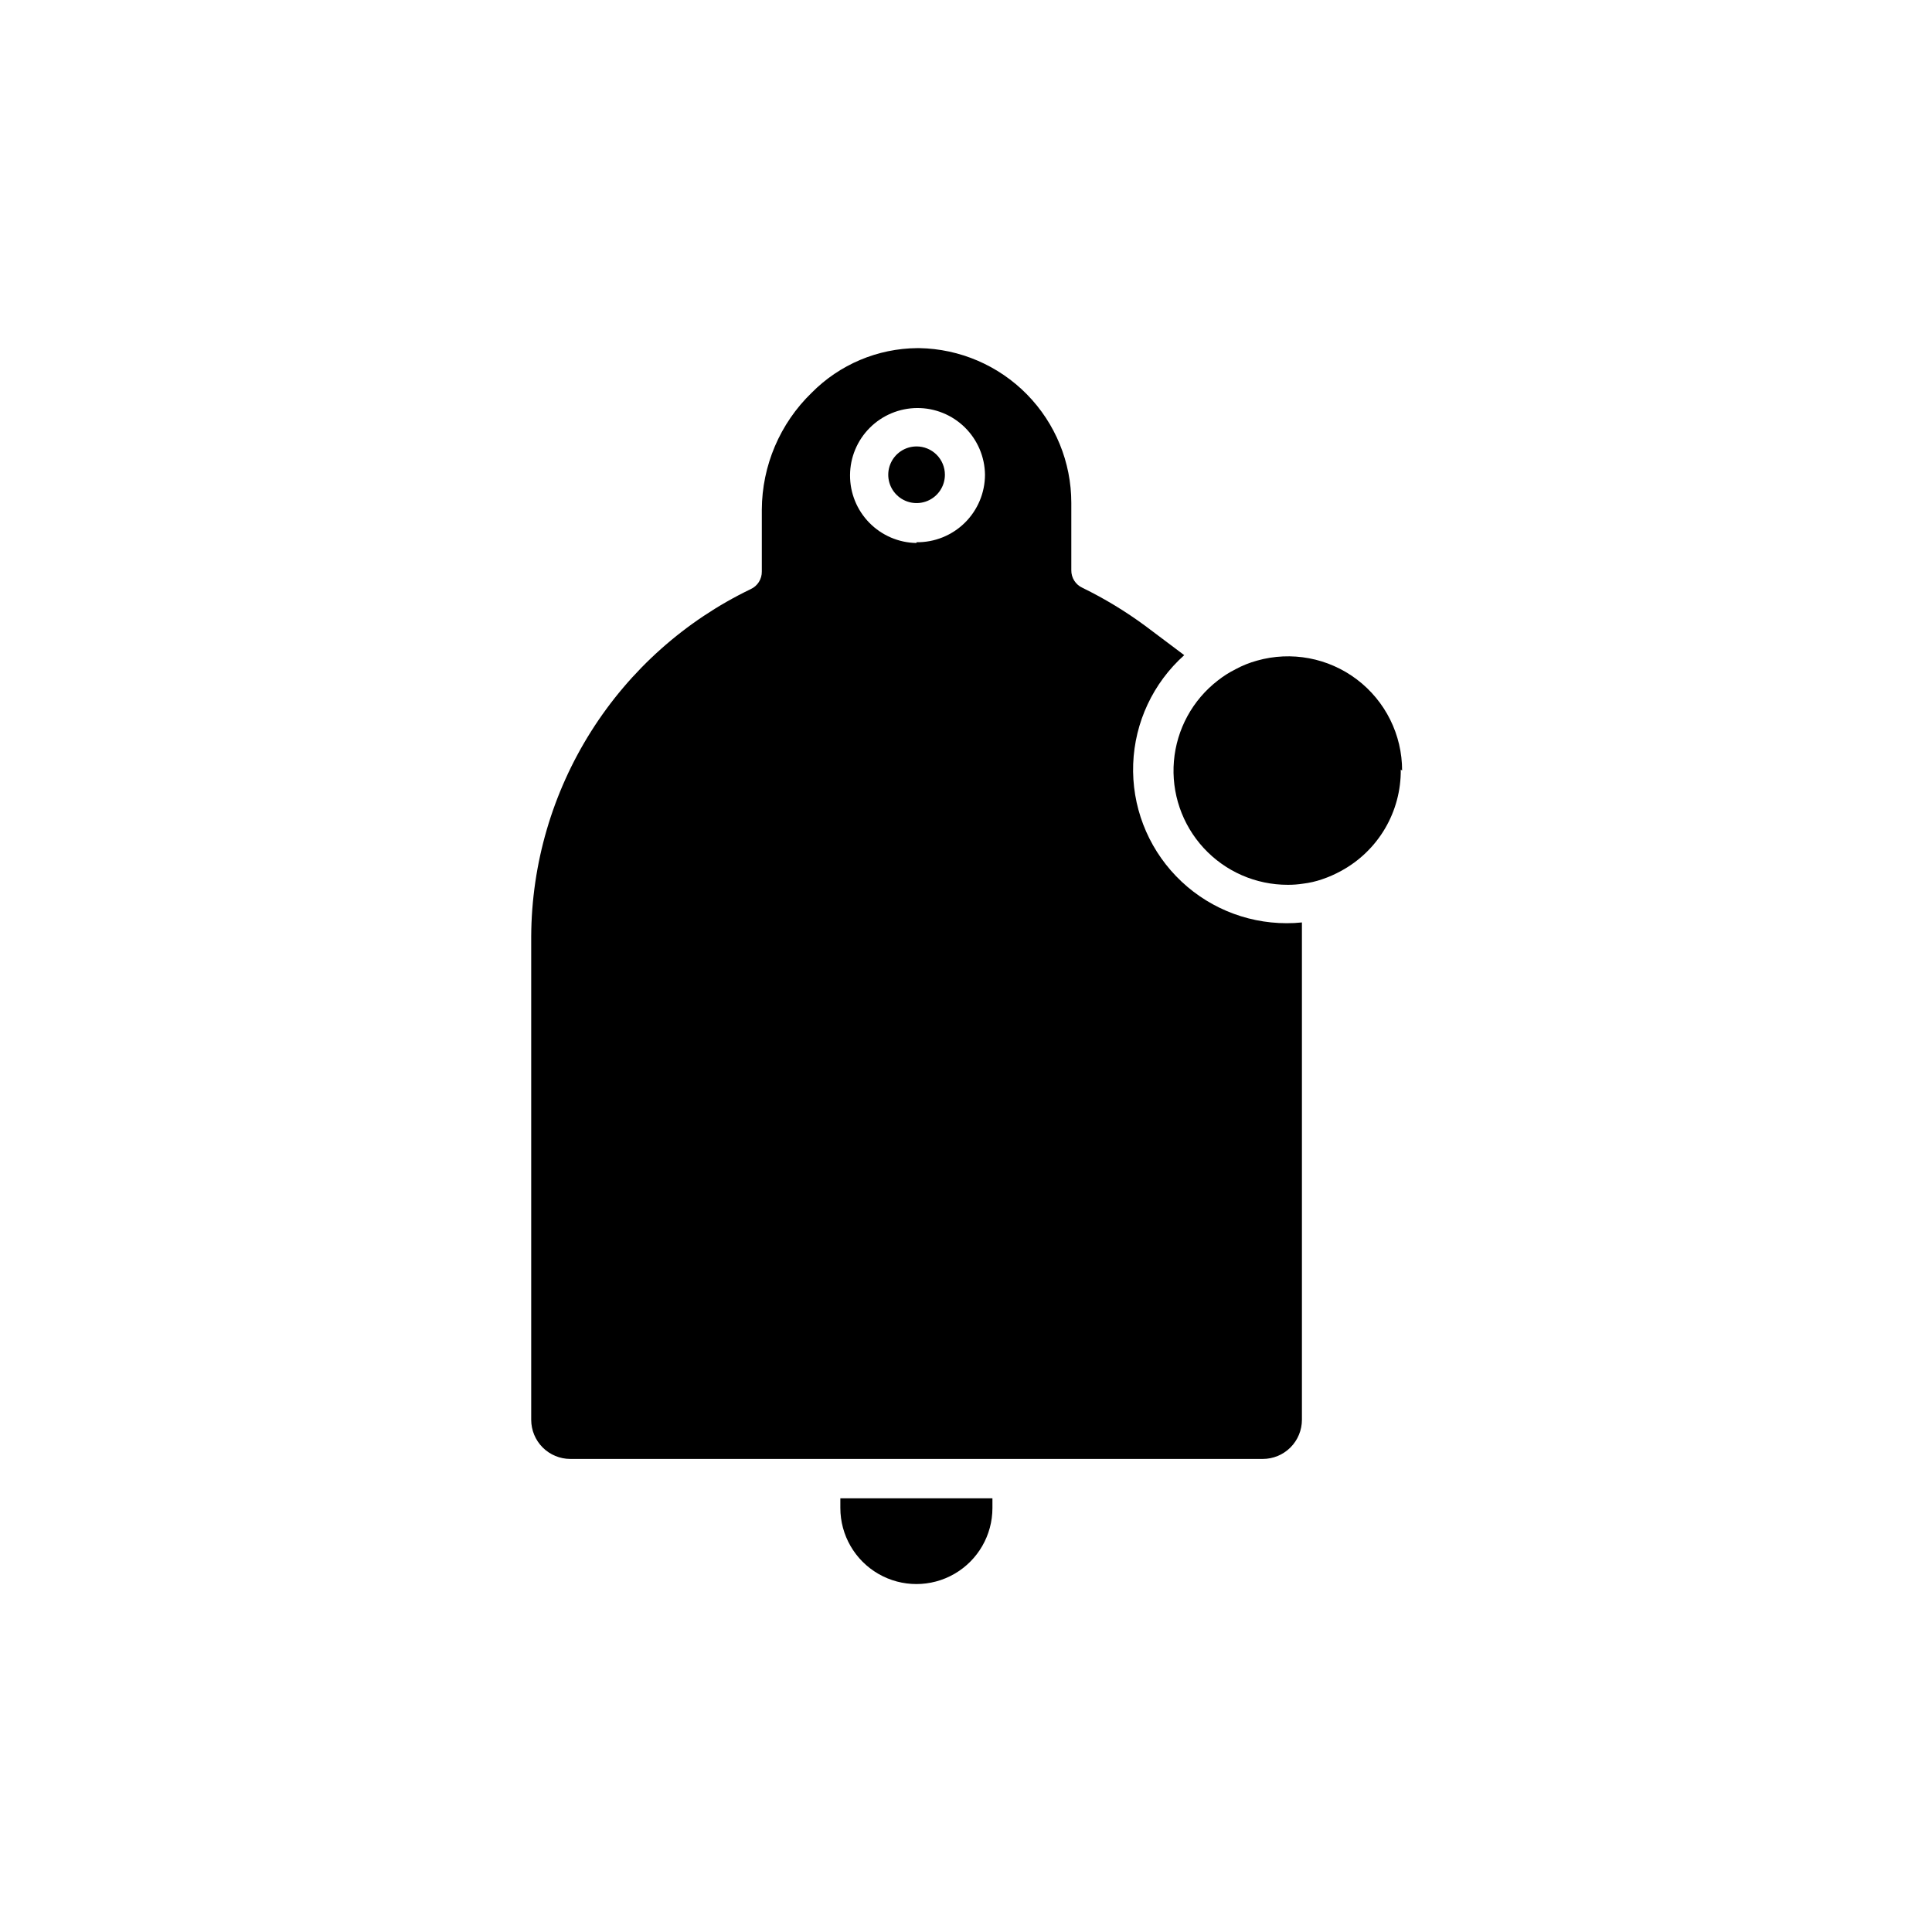 <?xml version="1.0" encoding="UTF-8"?>
<!-- The Best Svg Icon site in the world: iconSvg.co, Visit us! https://iconsvg.co -->
<svg fill="#000000" width="800px" height="800px" version="1.1" viewBox="144 144 512 512" xmlns="http://www.w3.org/2000/svg">
 <g>
  <path d="m366.7 541.07h40.305v2.57-0.004c0 7.203-3.84 13.855-10.074 17.453-6.234 3.602-13.918 3.602-20.152 0-6.234-3.598-10.078-10.25-10.078-17.453z"/>
  <path d="m386.85 262.31c-3.031 0.02-5.75 1.859-6.898 4.668-1.145 2.805-0.492 6.027 1.66 8.164s5.375 2.769 8.176 1.605c2.797-1.168 4.621-3.898 4.621-6.934 0-1.996-0.797-3.914-2.215-5.324-1.422-1.41-3.344-2.195-5.344-2.18zm0 0c-3.031 0.02-5.75 1.859-6.898 4.668-1.145 2.805-0.492 6.027 1.66 8.164s5.375 2.769 8.176 1.605c2.797-1.168 4.621-3.898 4.621-6.934 0-1.996-0.797-3.914-2.215-5.324-1.422-1.41-3.344-2.195-5.344-2.18z"/>
  <path d="m484.99 388.66c-11.059 0-21.641-4.496-29.312-12.457-7.672-7.961-11.777-18.699-11.371-29.75 0.406-11.047 5.289-21.457 13.527-28.832l-10.328-7.758c-5.227-3.856-10.793-7.227-16.625-10.078-1.84-0.824-3.008-2.668-2.973-4.684v-17.836c0-10.754-4.223-21.078-11.762-28.75-7.539-7.672-17.789-12.074-28.543-12.258h-0.504c-10.535 0.086-20.605 4.344-28.012 11.84-8.391 8.129-13.148 19.301-13.199 30.984v16.375-0.004c0.035 2.016-1.133 3.859-2.973 4.688-17.336 8.352-31.977 21.402-42.254 37.664-10.277 16.266-15.785 35.09-15.887 54.332v128.12c0 2.754 1.094 5.391 3.039 7.34 1.945 1.945 4.586 3.039 7.34 3.039h183.49c2.75 0 5.391-1.094 7.336-3.039 1.949-1.949 3.043-4.586 3.043-7.34v-131.8c-1.34 0.145-2.688 0.211-4.031 0.203zm-98.09-100.76h-0.004c-4.711-0.066-9.211-1.992-12.512-5.359-3.301-3.363-5.141-7.894-5.117-12.609 0.02-4.715 1.902-9.23 5.238-12.562 3.332-3.332 7.848-5.215 12.562-5.238 4.711-0.023 9.246 1.816 12.609 5.117 3.363 3.305 5.289 7.801 5.356 12.516 0 4.801-1.922 9.398-5.34 12.77-3.418 3.371-8.047 5.231-12.848 5.164z"/>
  <path d="m515.22 347.95c0.051 5.492-1.395 10.895-4.18 15.625-2.789 4.731-6.812 8.613-11.641 11.23-1.609 0.887-3.293 1.629-5.035 2.215-1.633 0.566-3.324 0.953-5.039 1.16-1.332 0.207-2.68 0.309-4.031 0.301-8.473 0.023-16.566-3.516-22.309-9.75-5.738-6.231-8.602-14.59-7.883-23.031 0.715-8.445 4.941-16.199 11.652-21.375 1.457-1.148 3.027-2.144 4.684-2.973 1.789-0.969 3.684-1.727 5.644-2.269 9.125-2.594 18.934-0.75 26.5 4.973 7.562 5.723 12.004 14.664 11.992 24.148z"/>
 </g>
</svg>